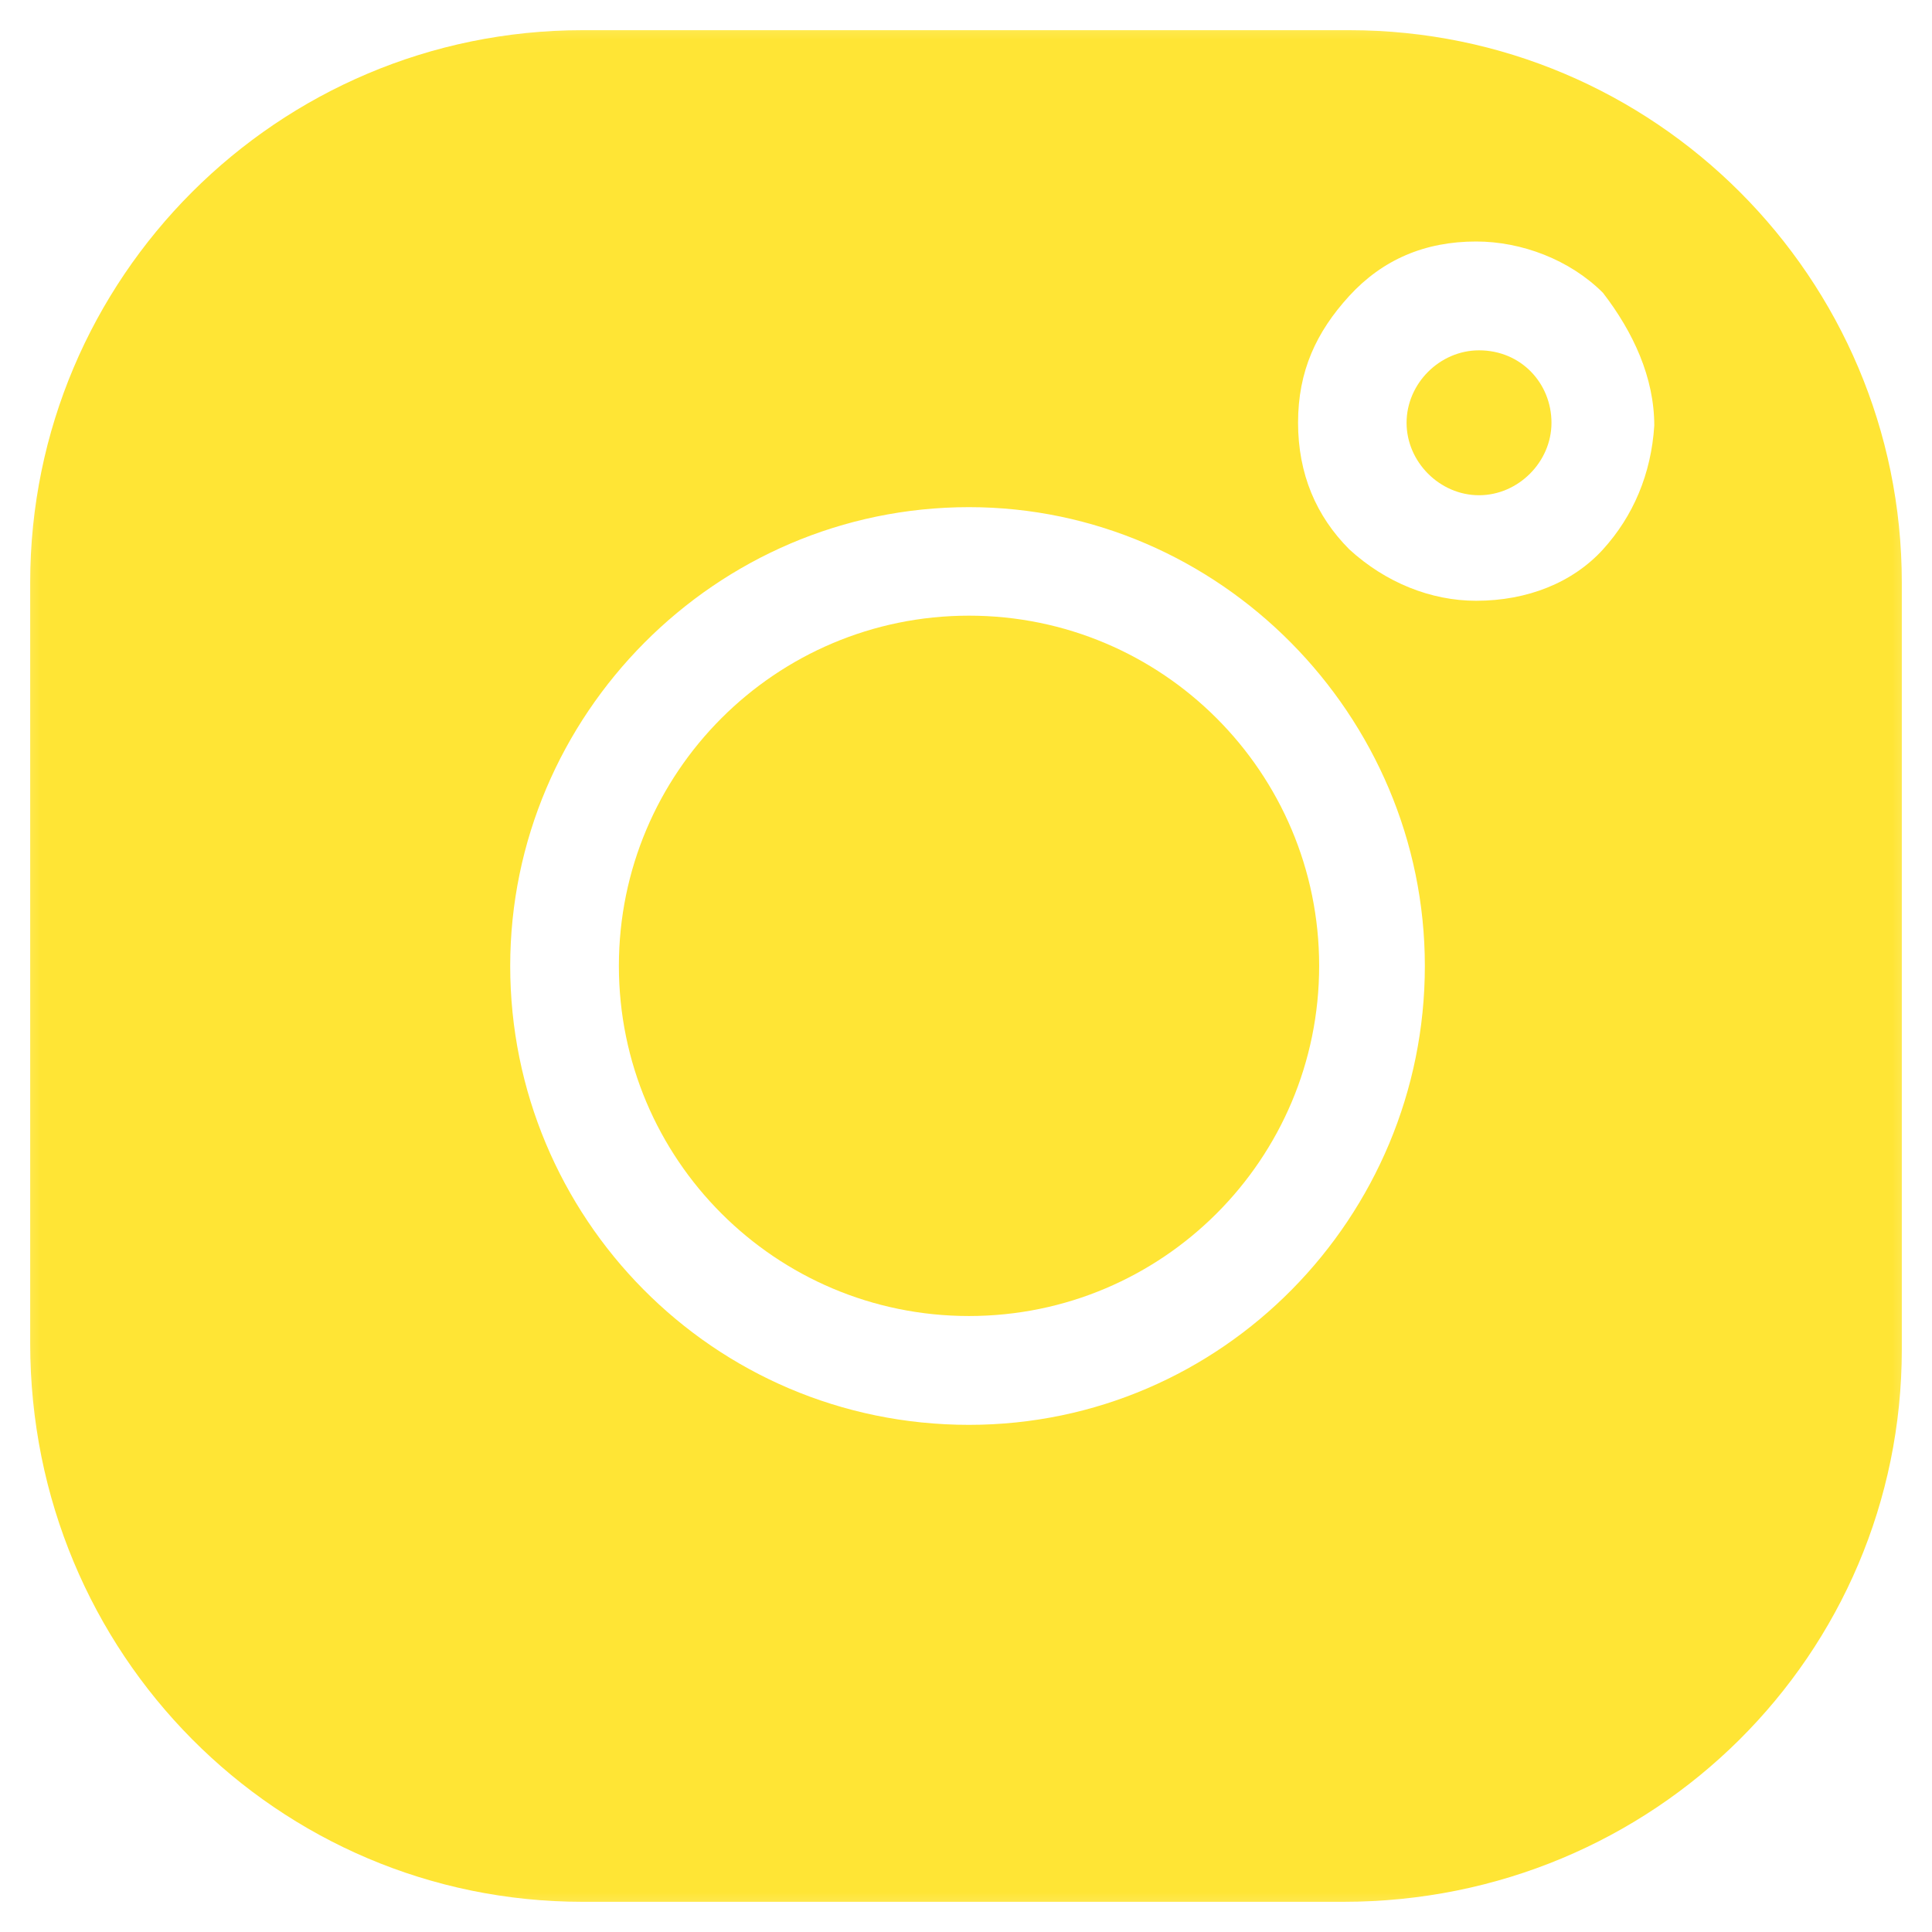 <svg width="24" height="24" viewBox="0 0 24 24" fill="none" xmlns="http://www.w3.org/2000/svg">
<g clip-path="url(#clip0_2081_38)">
<mask id="mask0_2081_38" style="mask-type:luminance" maskUnits="userSpaceOnUse" x="0" y="0" width="24" height="24">
<path d="M24 0H0V24H24V0Z" fill="white"/>
</mask>
<g mask="url(#mask0_2081_38)">
<path d="M12.037 16.348C14.44 16.348 16.387 14.401 16.387 11.998C16.387 9.596 14.44 7.648 12.037 7.648C9.635 7.648 7.688 9.596 7.688 11.998C7.688 14.401 9.635 16.348 12.037 16.348Z" fill="#FFE535"/>
<path d="M16.762 0.375H7.237C3.45 0.375 0.375 3.45 0.375 7.237V16.688C0.375 20.55 3.45 23.625 7.237 23.625H16.688C20.55 23.625 23.625 20.55 23.625 16.762V7.237C23.625 3.45 20.55 0.375 16.762 0.375ZM12.037 17.7C8.85 17.7 6.338 15.113 6.338 12C6.338 8.887 8.887 6.3 12.037 6.3C15.15 6.3 17.7 8.887 17.7 12C17.7 15.113 15.188 17.7 12.037 17.7ZM19.913 6.825C19.538 7.237 18.975 7.463 18.337 7.463C17.775 7.463 17.212 7.237 16.762 6.825C16.35 6.412 16.125 5.888 16.125 5.25C16.125 4.612 16.35 4.125 16.762 3.675C17.175 3.225 17.7 3 18.337 3C18.9 3 19.5 3.225 19.913 3.638C20.288 4.125 20.55 4.688 20.55 5.287C20.512 5.888 20.288 6.412 19.913 6.825Z" fill="#FFE535"/>
<path d="M18.373 4.352C17.885 4.352 17.473 4.764 17.473 5.252C17.473 5.739 17.885 6.152 18.373 6.152C18.86 6.152 19.273 5.739 19.273 5.252C19.273 4.764 18.898 4.352 18.373 4.352Z" fill="#FFE535"/>
</g>
</g>
<defs>
<clipPath id="clip0_2081_38">
<rect width="24" height="24" fill="white"/>
</clipPath>
</defs>
</svg>

